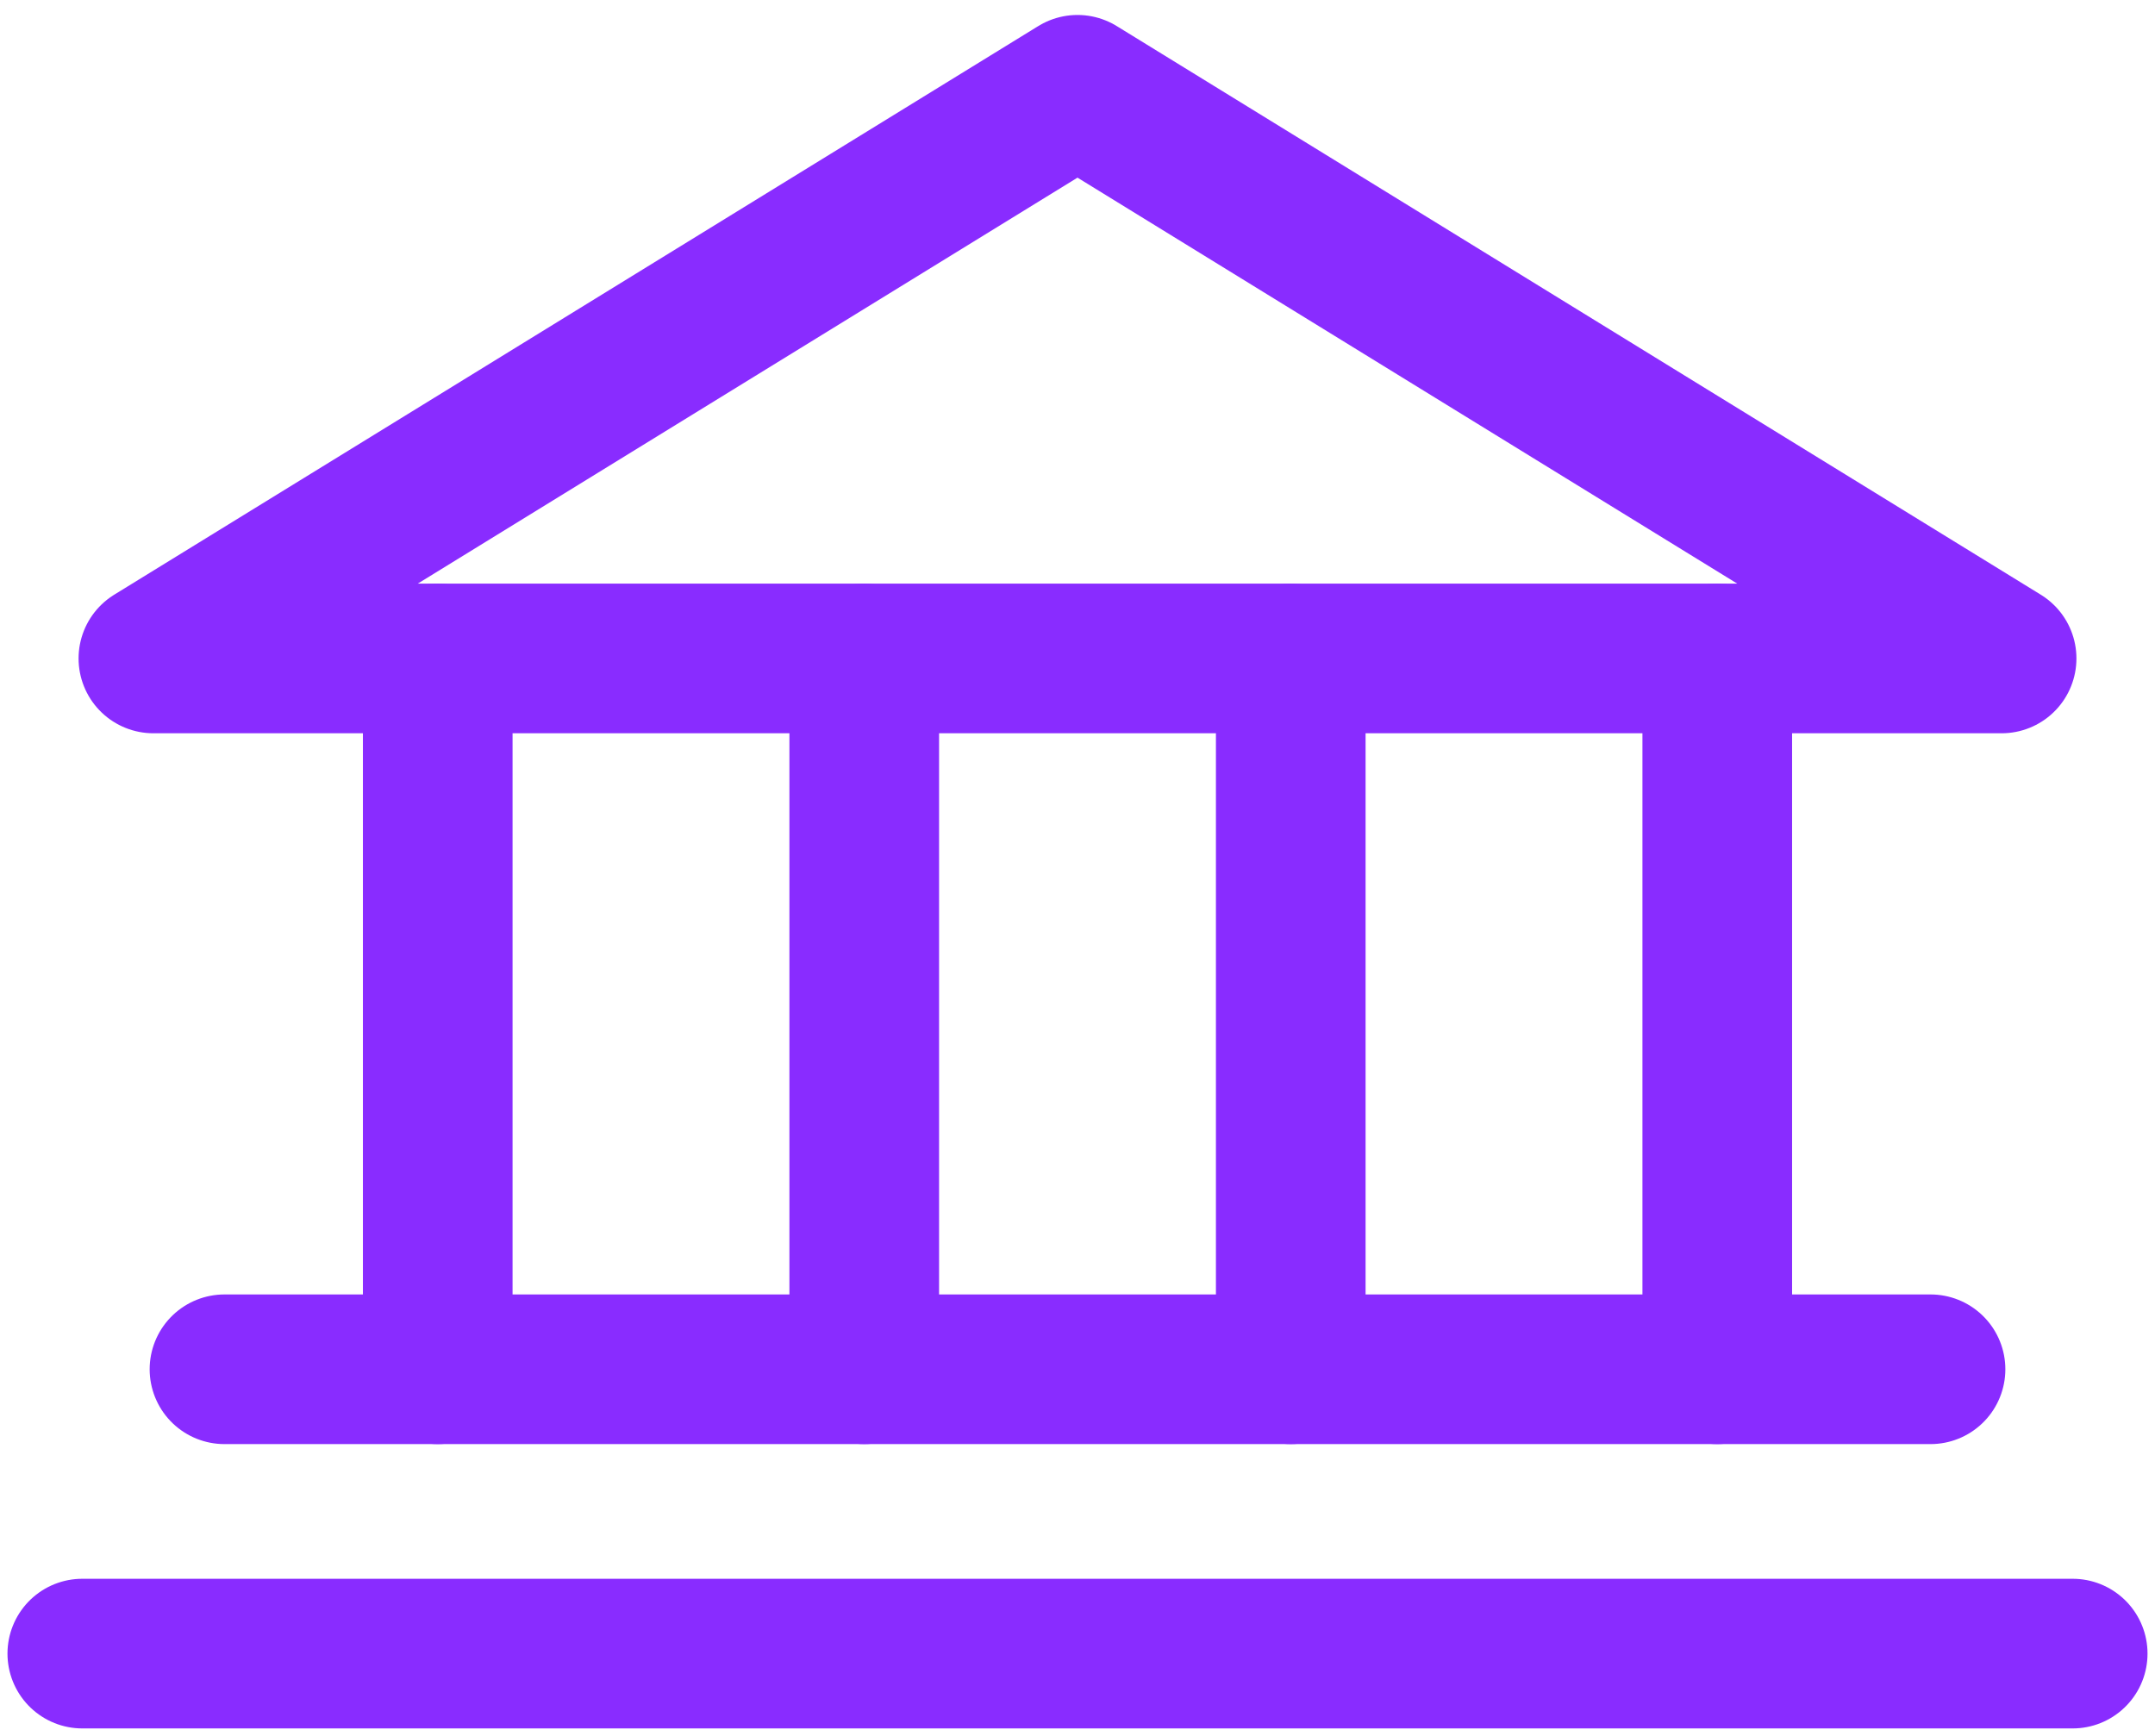 <svg width="72" height="58" viewBox="0 0 72 58" fill="none" xmlns="http://www.w3.org/2000/svg">
<path d="M5.125 22H66.875L36 3L5.125 22Z" stroke="#892CFF" stroke-width="5" stroke-linecap="round" stroke-linejoin="round"/>
<path d="M14.625 22V45.75" stroke="#892CFF" stroke-width="5" stroke-linecap="round" stroke-linejoin="round"/>
<path d="M28.875 22V45.75" stroke="#892CFF" stroke-width="5" stroke-linecap="round" stroke-linejoin="round"/>
<path d="M43.125 22V45.75" stroke="#892CFF" stroke-width="5" stroke-linecap="round" stroke-linejoin="round"/>
<path d="M57.375 22V45.75" stroke="#892CFF" stroke-width="5" stroke-linecap="round" stroke-linejoin="round"/>
<path d="M7.5 45.75H64.5" stroke="#892CFF" stroke-width="5" stroke-linecap="round" stroke-linejoin="round"/>
<path d="M2.75 55.25H69.25" stroke="#892CFF" stroke-width="5" stroke-linecap="round" stroke-linejoin="round"/>
</svg>
